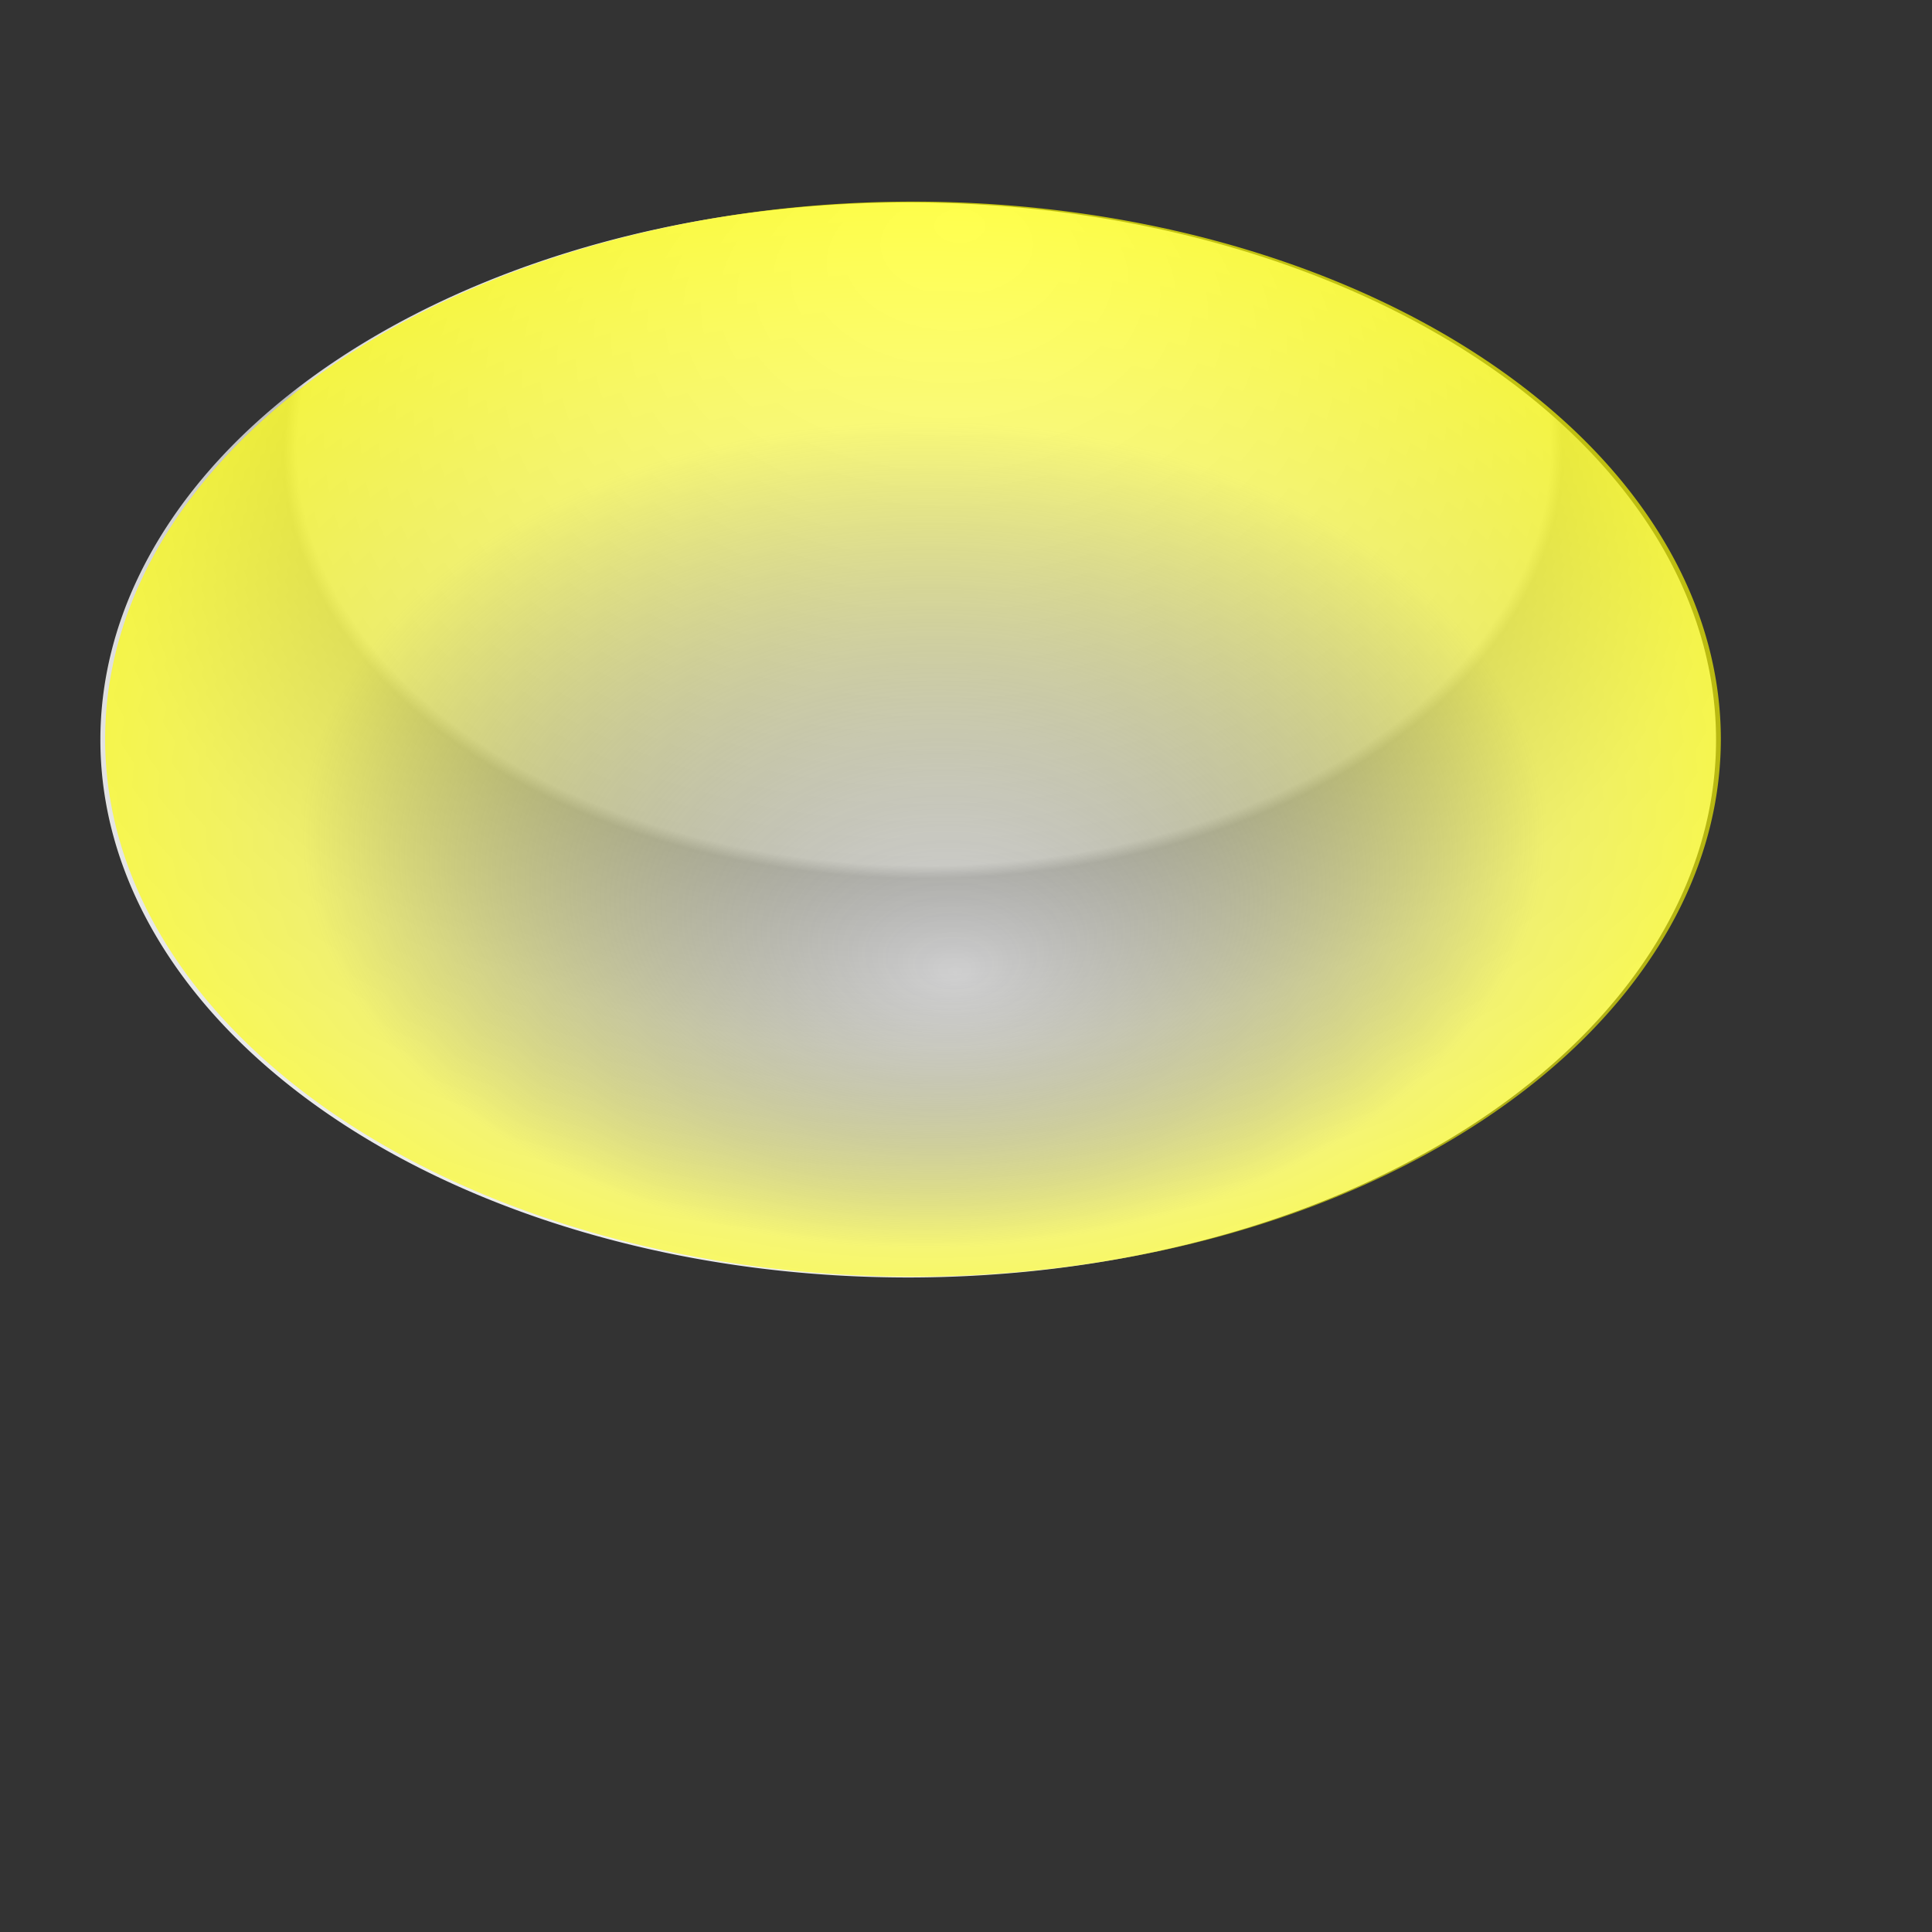 <?xml version="1.0" encoding="UTF-8" standalone="no"?>
<!-- Created with Inkscape (http://www.inkscape.org/) -->
<svg
   xmlns:dc="http://purl.org/dc/elements/1.1/"
   xmlns:cc="http://web.resource.org/cc/"
   xmlns:rdf="http://www.w3.org/1999/02/22-rdf-syntax-ns#"
   xmlns:svg="http://www.w3.org/2000/svg"
   xmlns="http://www.w3.org/2000/svg"
   xmlns:xlink="http://www.w3.org/1999/xlink"
   xmlns:sodipodi="http://inkscape.sourceforge.net/DTD/sodipodi-0.dtd"
   xmlns:inkscape="http://www.inkscape.org/namespaces/inkscape"
   id="svg1"
   sodipodi:version="0.32"
   inkscape:version="0.42"
   width="128pt"
   height="128pt"
   sodipodi:docbase="/home/aleitner/eclipse/auto_test/image"
   sodipodi:docname="class_bad_response.svg"
   inkscape:export-filename="/home/aleitner/eclipse/auto_test/image/class_pass.png"
   inkscape:export-xdpi="72.000000"
   inkscape:export-ydpi="72.000000">
  <rect width="100%" height="100%" fill="#333333" stroke="none"/>
  <defs
     id="defs3">
    <linearGradient
       id="linearGradient1416">
      <stop
         style="stop-color:#000000;stop-opacity:0;"
         offset="0"
         id="stop1417" />
      <stop
         style="stop-color:#ffff00;stop-opacity:0.51;"
         offset="0.5"
         id="stop1419" />
      <stop
         style="stop-color:#ffff00;stop-opacity:1;"
         offset="1"
         id="stop1418" />
    </linearGradient>
    <linearGradient
       id="linearGradient1397">
      <stop
         style="stop-color:#000000;stop-opacity:0.537;"
         offset="0"
         id="stop1398" />
      <stop
         style="stop-color:#ffffff;stop-opacity:0.267;"
         offset="0.5"
         id="stop1400" />
      <stop
         style="stop-color:#000000;stop-opacity:0.133;"
         offset="0.75"
         id="stop1401" />
      <stop
         style="stop-color:#000000;stop-opacity:0;"
         offset="1"
         id="stop1399" />
    </linearGradient>
    <linearGradient
       id="linearGradient896">
      <stop
         style="stop-color:#e2d9a9;stop-opacity:1;"
         offset="0"
         id="stop897" />
      <stop
         style="stop-color:#857c4d;stop-opacity:1;"
         offset="1"
         id="stop898" />
    </linearGradient>
    <linearGradient
       id="linearGradient893">
      <stop
         style="stop-color:#000000;stop-opacity:0.271;"
         offset="0"
         id="stop894" />
      <stop
         style="stop-color:#000000;stop-opacity:0;"
         offset="1"
         id="stop895" />
    </linearGradient>
    <linearGradient
       id="linearGradient841">
      <stop
         style="stop-color:#ffffff;stop-opacity:1;"
         offset="0"
         id="stop842" />
      <stop
         style="stop-color:#dadada;stop-opacity:1;"
         offset="0.504"
         id="stop844" />
      <stop
         style="stop-color:#bdbdbd;stop-opacity:1;"
         offset="0.514"
         id="stop845" />
      <stop
         style="stop-color:#dedede;stop-opacity:1;"
         offset="0.647"
         id="stop846" />
      <stop
         style="stop-color:#ffffff;stop-opacity:1;"
         offset="1"
         id="stop843" />
    </linearGradient>
    <linearGradient
       id="linearGradient836">
      <stop
         style="stop-color:#6962b8;stop-opacity:0;"
         offset="0"
         id="stop837" />
      <stop
         style="stop-color:#a4a4fd;stop-opacity:0.133;"
         offset="1"
         id="stop838" />
    </linearGradient>
    <linearGradient
       id="linearGradient832">
      <stop
         style="stop-color:#323232;stop-opacity:1;"
         offset="0"
         id="stop833" />
      <stop
         style="stop-color:#000000;stop-opacity:1;"
         offset="0.5"
         id="stop1430" />
      <stop
         style="stop-color:#ffffff;stop-opacity:1;"
         offset="1"
         id="stop834" />
    </linearGradient>
    <linearGradient
       xlink:href="#linearGradient832"
       id="linearGradient835"
       x1="0.694"
       y1="0.533"
       x2="1.046"
       y2="0.217" />
    <linearGradient
       xlink:href="#linearGradient836"
       id="linearGradient839"
       x1="0.472"
       y1="0.391"
       x2="0.472"
       y2="0.014" />
    <radialGradient
       xlink:href="#linearGradient1397"
       id="radialGradient840"
       cx="0.5"
       cy="0.5"
       r="0.5"
       fx="0.513"
       fy="0.092" />
    <linearGradient
       xlink:href="#linearGradient832"
       id="linearGradient860"
       x1="0.217"
       y1="0.743"
       x2="0.941"
       y2="0.092" />
    <linearGradient
       xlink:href="#linearGradient836"
       id="linearGradient863"
       x1="0.527"
       y1="0.486"
       x2="0.651"
       y2="-0.042" />
    <linearGradient
       xlink:href="#linearGradient836"
       id="linearGradient891"
       x1="0.125"
       y1="1.099"
       x2="0.829"
       y2="0.138" />
    <linearGradient
       xlink:href="#linearGradient896"
       id="linearGradient892"
       x1="-0.114"
       y1="0.247"
       x2="-0.062"
       y2="2.546" />
    <linearGradient
       xlink:href="#linearGradient836"
       id="linearGradient900"
       x1="0.371"
       y1="0.639"
       x2="0.114"
       y2="1.042" />
    <linearGradient
       xlink:href="#linearGradient893"
       id="linearGradient905"
       x1="1.307"
       y1="1.777"
       x2="1.307"
       y2="0.117" />
    <linearGradient
       xlink:href="#linearGradient893"
       id="linearGradient906"
       x1="-0.423"
       y1="1.86"
       x2="-0.423"
       y2="0.2" />
    <linearGradient
       xlink:href="#linearGradient832"
       id="linearGradient908"
       x1="0.504"
       y1="0.446"
       x2="0.215"
       y2="1.162" />
    <linearGradient
       xlink:href="#linearGradient836"
       id="linearGradient910"
       x1="0.454"
       y1="0.5"
       x2="0.696"
       y2="-0.079" />
    <linearGradient
       xlink:href="#linearGradient896"
       id="linearGradient911"
       x1="1.171"
       y1="0.164"
       x2="-2.276"
       y2="1.599" />
    <linearGradient
       xlink:href="#linearGradient832"
       id="linearGradient912"
       x1="0.672"
       y1="0.302"
       x2="0.25"
       y2="0.447" />
    <radialGradient
       xlink:href="#linearGradient841"
       id="radialGradient1402"
       cx="99.33"
       cy="480.494"
       r="42.109"
       fx="101.849"
       fy="457.101"
       gradientUnits="userSpaceOnUse" />
    <radialGradient
       xlink:href="#linearGradient1416"
       id="radialGradient1415"
       cx="0.487"
       cy="0.461"
       r="0.77"
       fx="0.526"
       fy="0.717" />
    <linearGradient
       inkscape:collect="always"
       xlink:href="#linearGradient836"
       id="linearGradient1154"
       x1="153.841"
       y1="521.183"
       x2="153.841"
       y2="498.94"
       gradientUnits="userSpaceOnUse" />
    <radialGradient
       inkscape:collect="always"
       xlink:href="#linearGradient1416"
       id="radialGradient1155"
       cx="99.33"
       cy="481.574"
       fx="101.489"
       fy="495.61"
       r="42.109"
       gradientUnits="userSpaceOnUse" />
  </defs>
  <sodipodi:namedview
     id="base"
     pagecolor="#ffffff"
     bordercolor="#666666"
     borderopacity="1.0"
     inkscape:pageopacity="0.0"
     inkscape:pageshadow="2"
     inkscape:zoom="3.4732669"
     inkscape:cx="87.108285"
     inkscape:cy="63.498835"
     inkscape:window-width="1600"
     inkscape:window-height="1121"
     inkscape:window-x="0"
     inkscape:window-y="26"
     inkscape:current-layer="svg1" />
  <path
     sodipodi:type="arc"
     style="fill:url(#radialGradient1402);fill-opacity:1;fill-rule:evenodd;stroke:none;stroke-width:3.081;stroke-opacity:0.372"
     id="path855"
     sodipodi:cx="100.04990"
     sodipodi:cy="483.73325"
     sodipodi:rx="27.351770"
     sodipodi:ry="27.351770"
     d="M 127.402 483.733 A 27.352 27.352 0 1 1  72.698,483.733 A 27.352 27.352 0 1 1  127.402 483.733 z"
     transform="matrix(2.609,0,0,1.736,-180.802,-774.395)" />
  <path
     sodipodi:type="arc"
     style="fill:url(#radialGradient1155);fill-opacity:1.0;fill-rule:evenodd;stroke:none;stroke-width:3.081;stroke-opacity:0.372;"
     id="path1414"
     sodipodi:cx="100.04990"
     sodipodi:cy="483.73325"
     sodipodi:rx="27.351770"
     sodipodi:ry="27.351770"
     d="M 127.402 483.733 A 27.352 27.352 0 1 1  72.698,483.733 A 27.352 27.352 0 1 1  127.402 483.733 z"
     transform="matrix(2.609,0,0,1.736,-180.38,-774.468)"
     inkscape:export-filename="/home/aleitner/eclipse/auto_test/image/class_bad_response.gif"
     inkscape:export-xdpi="11.350000"
     inkscape:export-ydpi="11.350000" />
  <path
     style="fill:url(#linearGradient863);fill-opacity:1;fill-rule:evenodd;stroke:none;stroke-width:1pt;"
     d="M 361.331,396.639 C 361.331,460.211 309.737,511.805 246.166,511.805 C 182.595,511.805 131.001,460.211 131.001,396.639 C 131.001,333.068 182.595,281.474 246.166,281.474 C 309.737,281.474 361.331,333.068 361.331,396.639 z "
     id="path862"
     sodipodi:insensitive="true" />
</svg>
